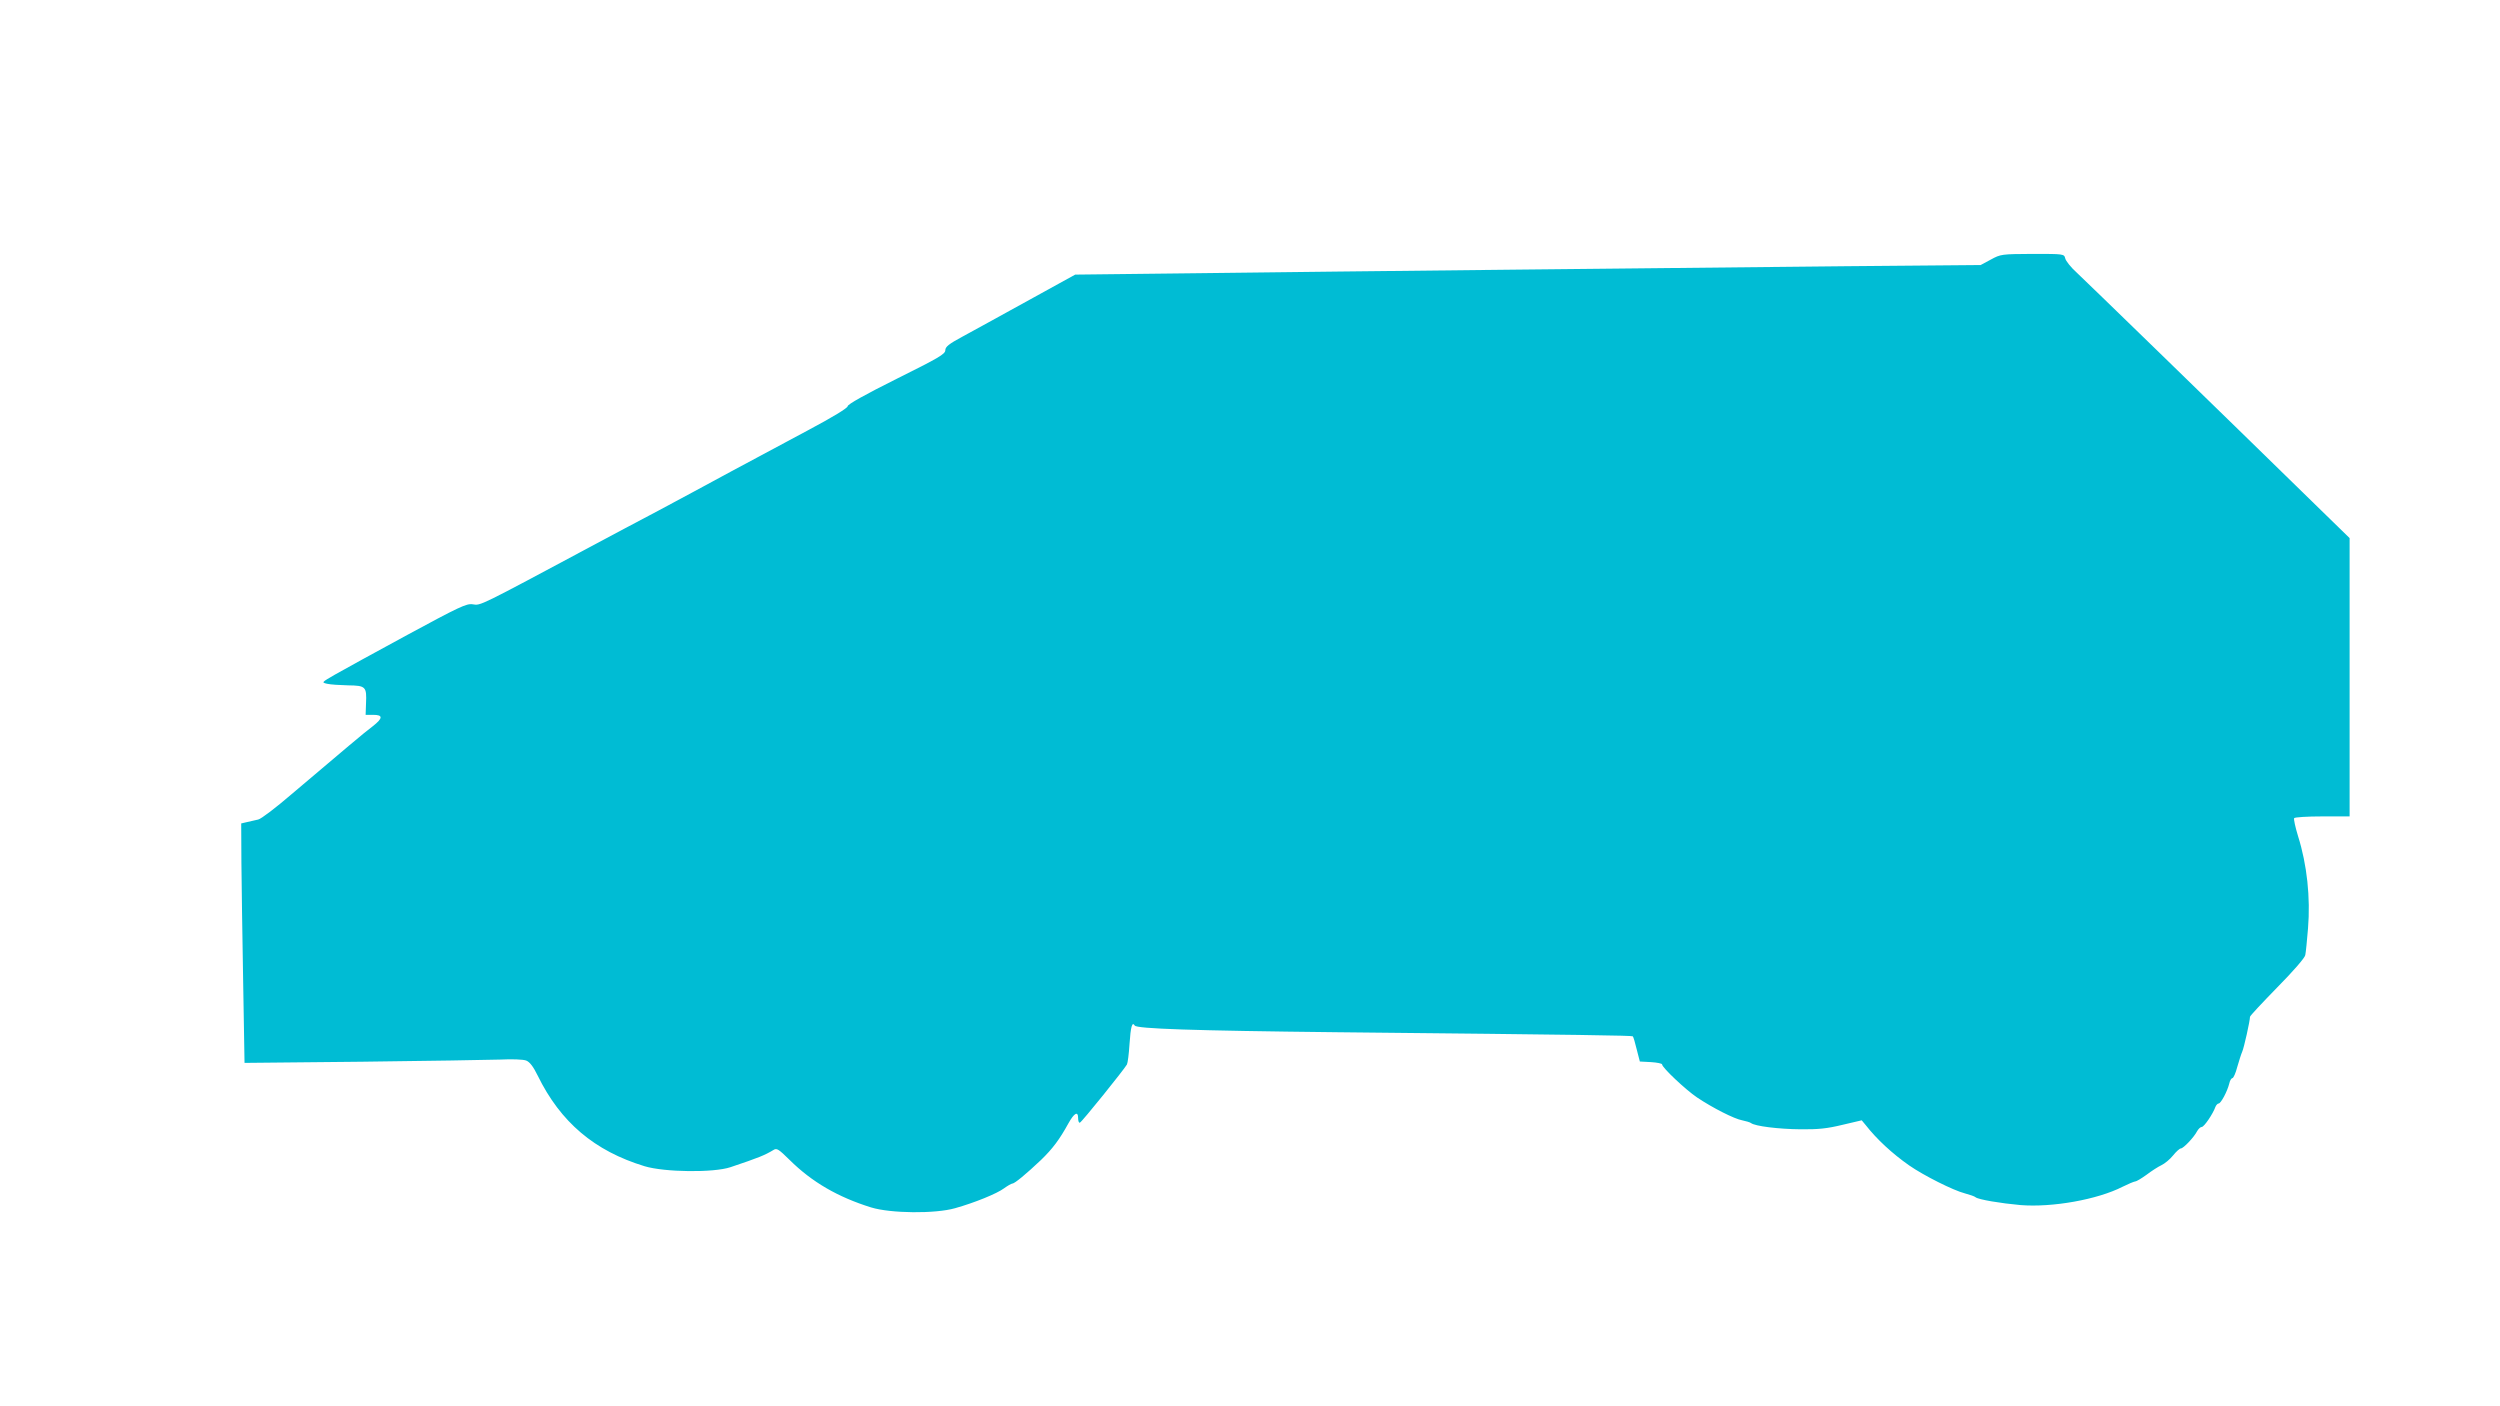 <?xml version="1.0" standalone="no"?>
<!DOCTYPE svg PUBLIC "-//W3C//DTD SVG 20010904//EN"
 "http://www.w3.org/TR/2001/REC-SVG-20010904/DTD/svg10.dtd">
<svg version="1.0" xmlns="http://www.w3.org/2000/svg"
 width="1280pt" height="720pt" viewBox="0 0 1280 720"
 preserveAspectRatio="xMidYMid meet">
<g transform="translate(0,720) scale(0.1,-0.1)"
fill="#00bcd4" stroke="none">
<path d="M10193 5871 l-52 -28 -688 -6 c-882 -9 -2543 -26 -3333 -36 l-615 -7
-245 -135 c-135 -74 -284 -157 -333 -183 -69 -37 -87 -52 -87 -69 0 -20 -35
-40 -250 -147 -160 -80 -250 -130 -250 -140 0 -9 -77 -56 -203 -123 -111 -59
-287 -154 -392 -210 -104 -57 -273 -147 -375 -202 -102 -54 -246 -130 -320
-170 -604 -323 -588 -316 -630 -309 -31 5 -69 -13 -335 -157 -165 -89 -331
-181 -370 -203 -69 -40 -70 -40 -40 -47 17 -4 65 -7 107 -8 91 -1 96 -7 92
-93 l-2 -58 39 0 c51 0 50 -17 -2 -58 -42 -31 -149 -122 -417 -349 -79 -68
-155 -126 -170 -129 -15 -3 -40 -9 -57 -13 l-30 -7 1 -200 c1 -109 5 -385 9
-612 l7 -414 602 6 c330 4 649 9 707 11 60 3 118 1 133 -5 18 -7 36 -30 59
-77 117 -239 291 -386 547 -464 102 -31 354 -34 440 -5 146 49 175 61 220 88
17 11 26 5 83 -51 114 -113 247 -190 417 -243 101 -31 329 -33 430 -4 100 28
215 75 251 102 18 13 37 24 42 24 12 0 72 50 147 121 59 57 95 105 140 187 30
54 50 65 50 27 0 -15 4 -25 9 -23 10 3 228 274 241 298 4 8 10 54 13 103 6 92
14 118 27 96 11 -16 293 -26 1035 -34 1287 -13 1510 -17 1515 -21 3 -3 12 -33
20 -67 l16 -62 57 -3 c31 -2 57 -7 57 -12 0 -16 121 -130 179 -169 79 -53 191
-110 231 -117 19 -4 40 -10 45 -14 20 -16 141 -31 254 -32 91 -1 137 4 215 23
l98 23 20 -24 c57 -73 136 -146 223 -207 75 -52 226 -128 285 -143 25 -7 50
-15 55 -20 15 -12 129 -31 230 -40 162 -13 394 28 523 94 28 14 57 26 64 27 7
0 33 16 58 34 25 19 59 41 76 49 17 8 44 30 60 50 16 20 34 36 40 36 13 0 68
58 83 88 7 12 17 22 24 22 12 0 58 68 70 103 4 9 11 17 16 17 12 0 45 62 55
103 3 15 11 27 16 27 5 0 17 26 25 58 9 31 20 66 25 77 9 19 40 159 40 179 0
5 63 72 139 150 81 82 142 152 144 166 3 14 9 75 14 136 13 158 -5 327 -51
473 -14 46 -23 87 -20 92 3 5 68 9 145 9 l139 0 0 712 0 713 -118 115 c-610
596 -1237 1205 -1280 1245 -29 26 -55 59 -58 72 -6 23 -6 23 -168 23 -157 -1
-162 -1 -213 -29z"/>
</g>
</svg>
